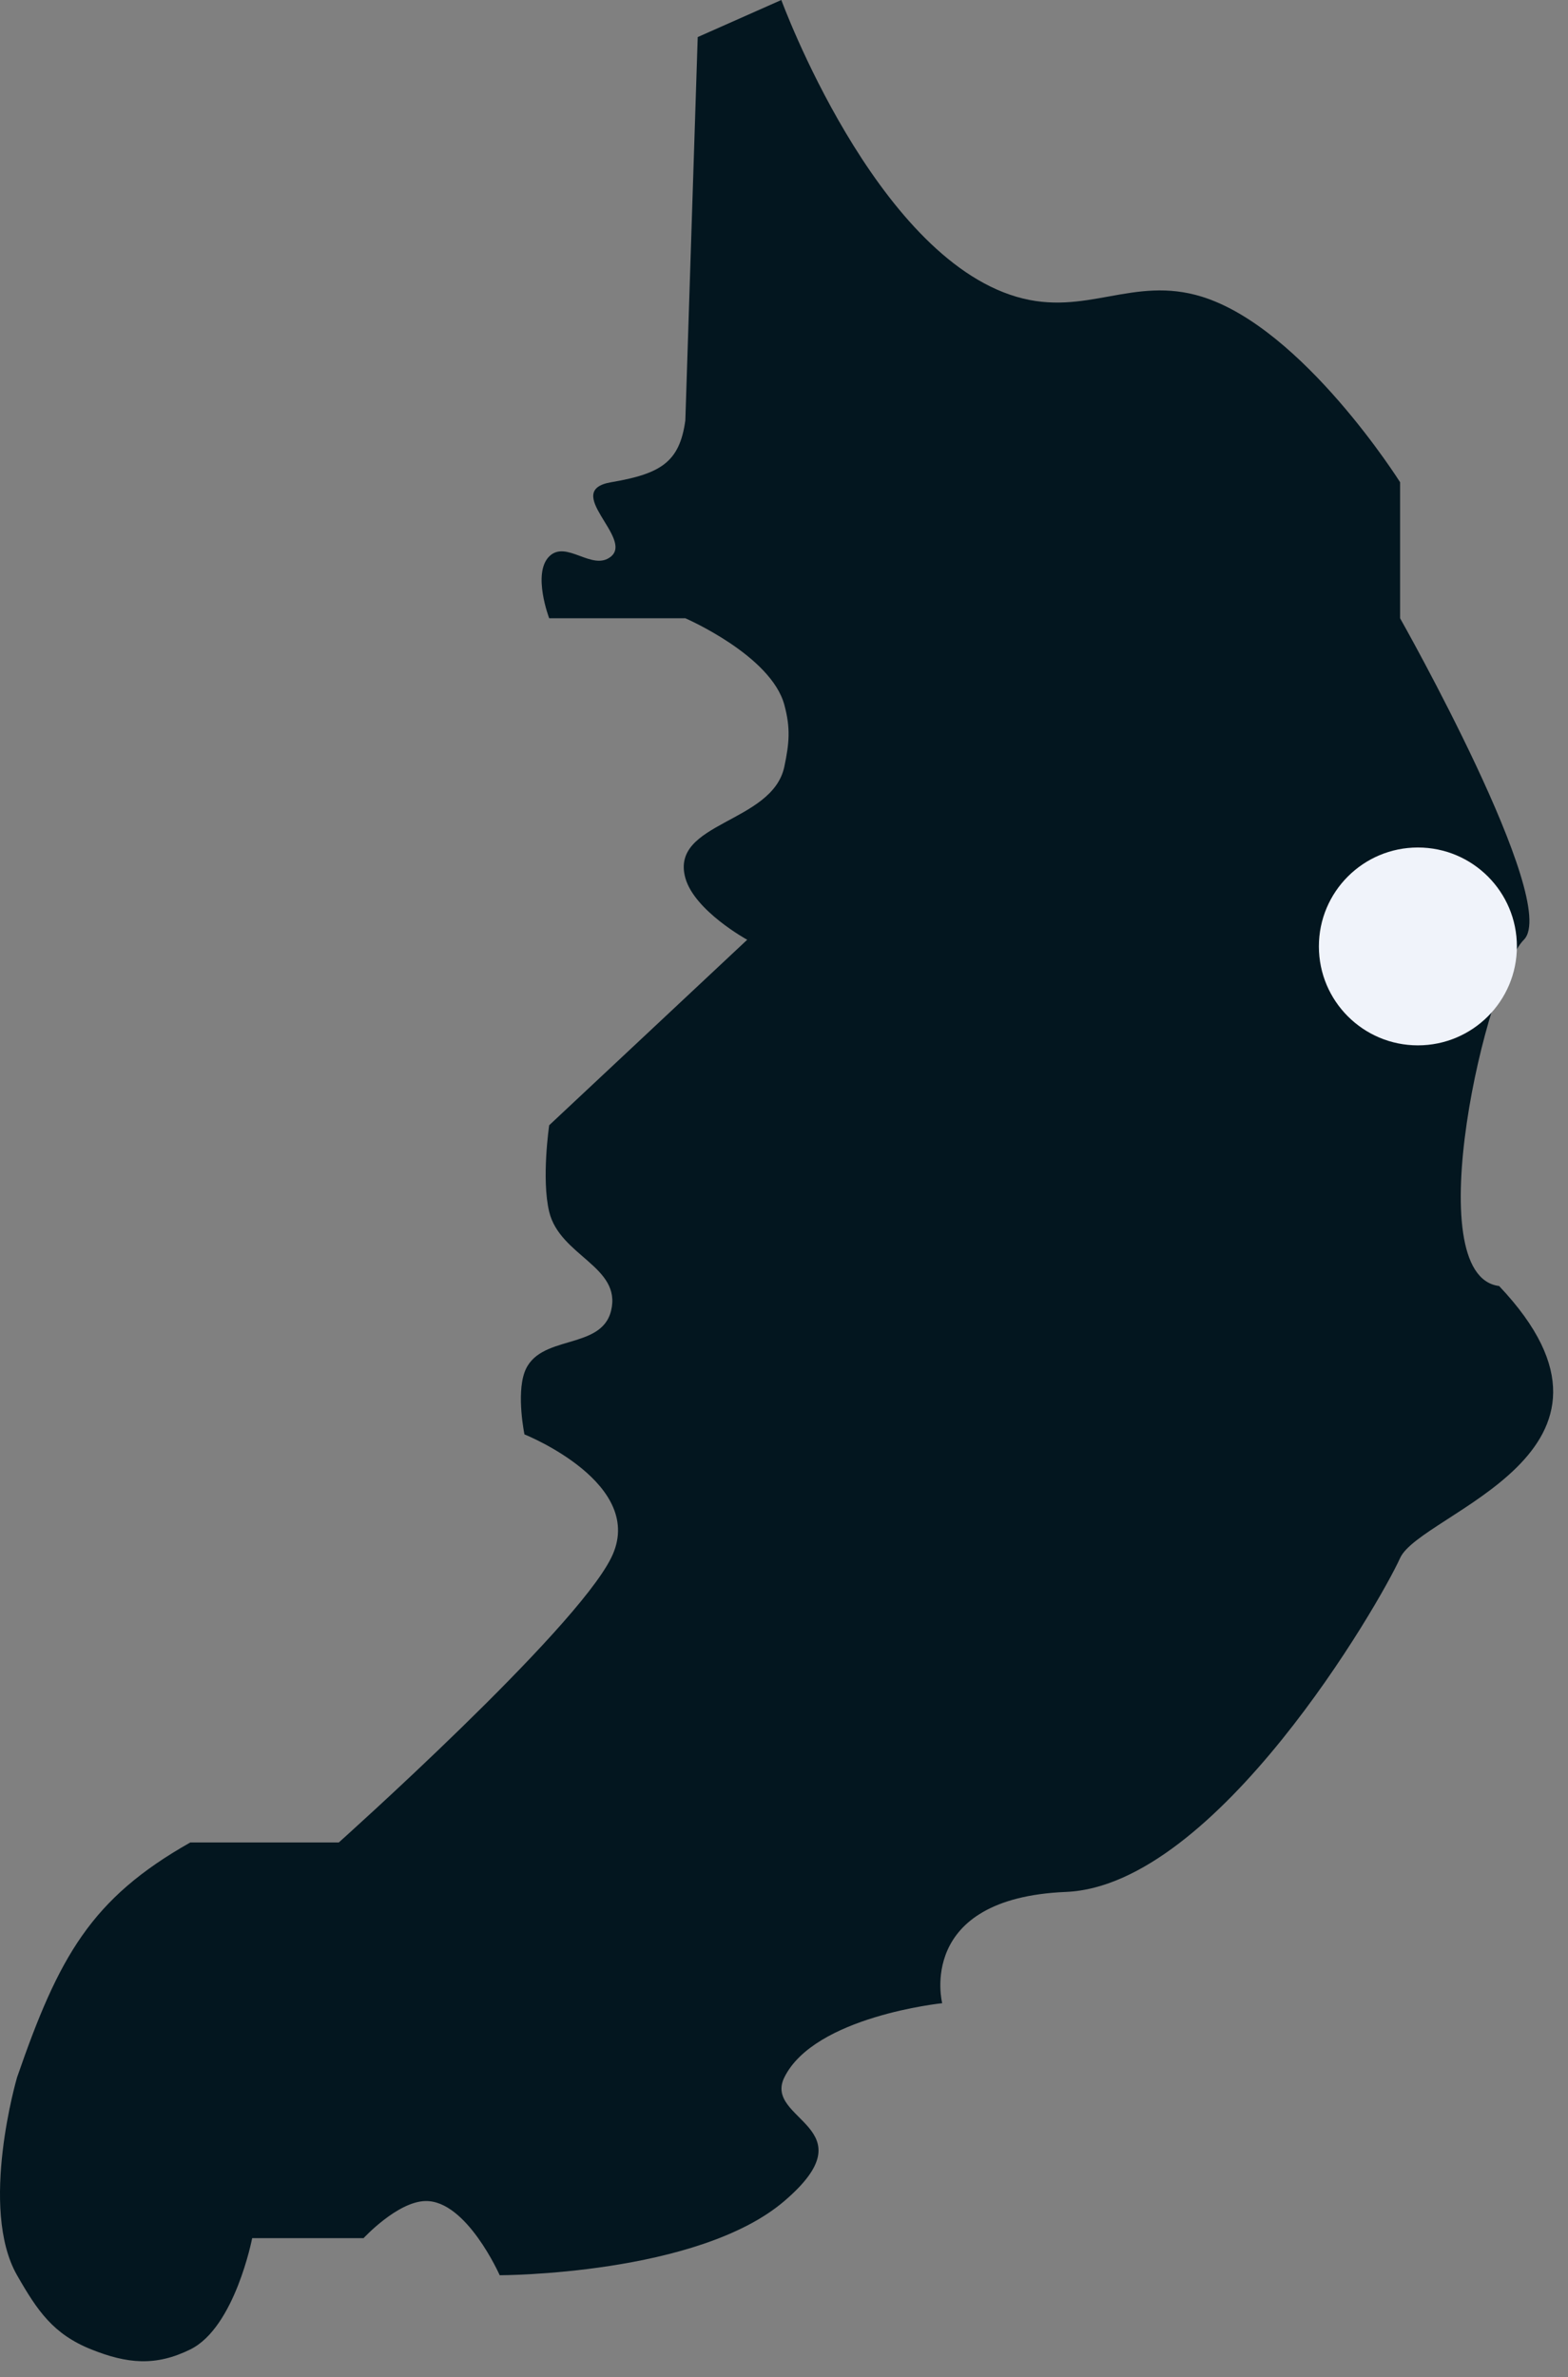 <?xml version="1.0" encoding="UTF-8"?> <svg xmlns="http://www.w3.org/2000/svg" width="64" height="97" viewBox="0 0 64 97" fill="none"><rect x="0" y="0" width="64" height="97" fill="#808080" stroke="none"/> <path d="M43.509 77.204C37.359 77.46 38.457 81.745 38.457 81.745C38.457 81.745 33.244 82.281 32.014 84.772C31.142 86.54 35.55 86.79 32.014 89.818C28.478 92.846 20.396 92.846 20.396 92.846C20.396 92.846 19.039 89.783 17.365 89.818C16.215 89.843 14.84 91.332 14.84 91.332H10.293C10.293 91.332 9.589 94.976 7.768 95.873C6.352 96.571 5.192 96.459 3.727 95.873C2.173 95.252 1.527 94.298 0.696 92.846C-0.87 90.109 0.696 84.772 0.696 84.772C2.402 79.833 3.72 77.474 7.768 75.185H13.829C13.829 75.185 23.427 66.607 24.942 63.579C26.457 60.552 21.406 58.533 21.406 58.533C21.406 58.533 21.078 56.939 21.406 56.01C21.972 54.412 24.54 55.134 24.942 53.487C25.383 51.681 22.853 51.258 22.416 49.45C22.093 48.109 22.416 45.918 22.416 45.918L30.498 38.349C30.498 38.349 28.345 37.169 27.973 35.826C27.34 33.539 31.524 33.607 32.014 31.285C32.217 30.321 32.271 29.713 32.014 28.762C31.467 26.74 27.973 25.23 27.973 25.23H22.416C22.416 25.23 21.719 23.403 22.416 22.707C23.114 22.01 24.184 23.337 24.942 22.707C25.851 21.95 22.918 20.024 24.942 19.679C26.966 19.334 27.738 18.865 27.973 17.156L28.478 1.513L31.891 0C31.891 0 35.696 10.406 41.488 12.11C44.327 12.946 46.24 11.23 49.065 12.11C53.195 13.398 57.147 19.679 57.147 19.679V25.23C57.147 25.23 63.714 36.836 62.198 38.349C60.683 39.863 57.836 52.063 61.188 52.478C67.636 59.288 57.983 61.729 57.147 63.579C56.311 65.429 49.658 76.947 43.509 77.204Z" fill="#03161F"></path> <ellipse cx="57.873" cy="38.621" rx="4.041" ry="4.037" fill="#F0F3FA"></ellipse> </svg> 